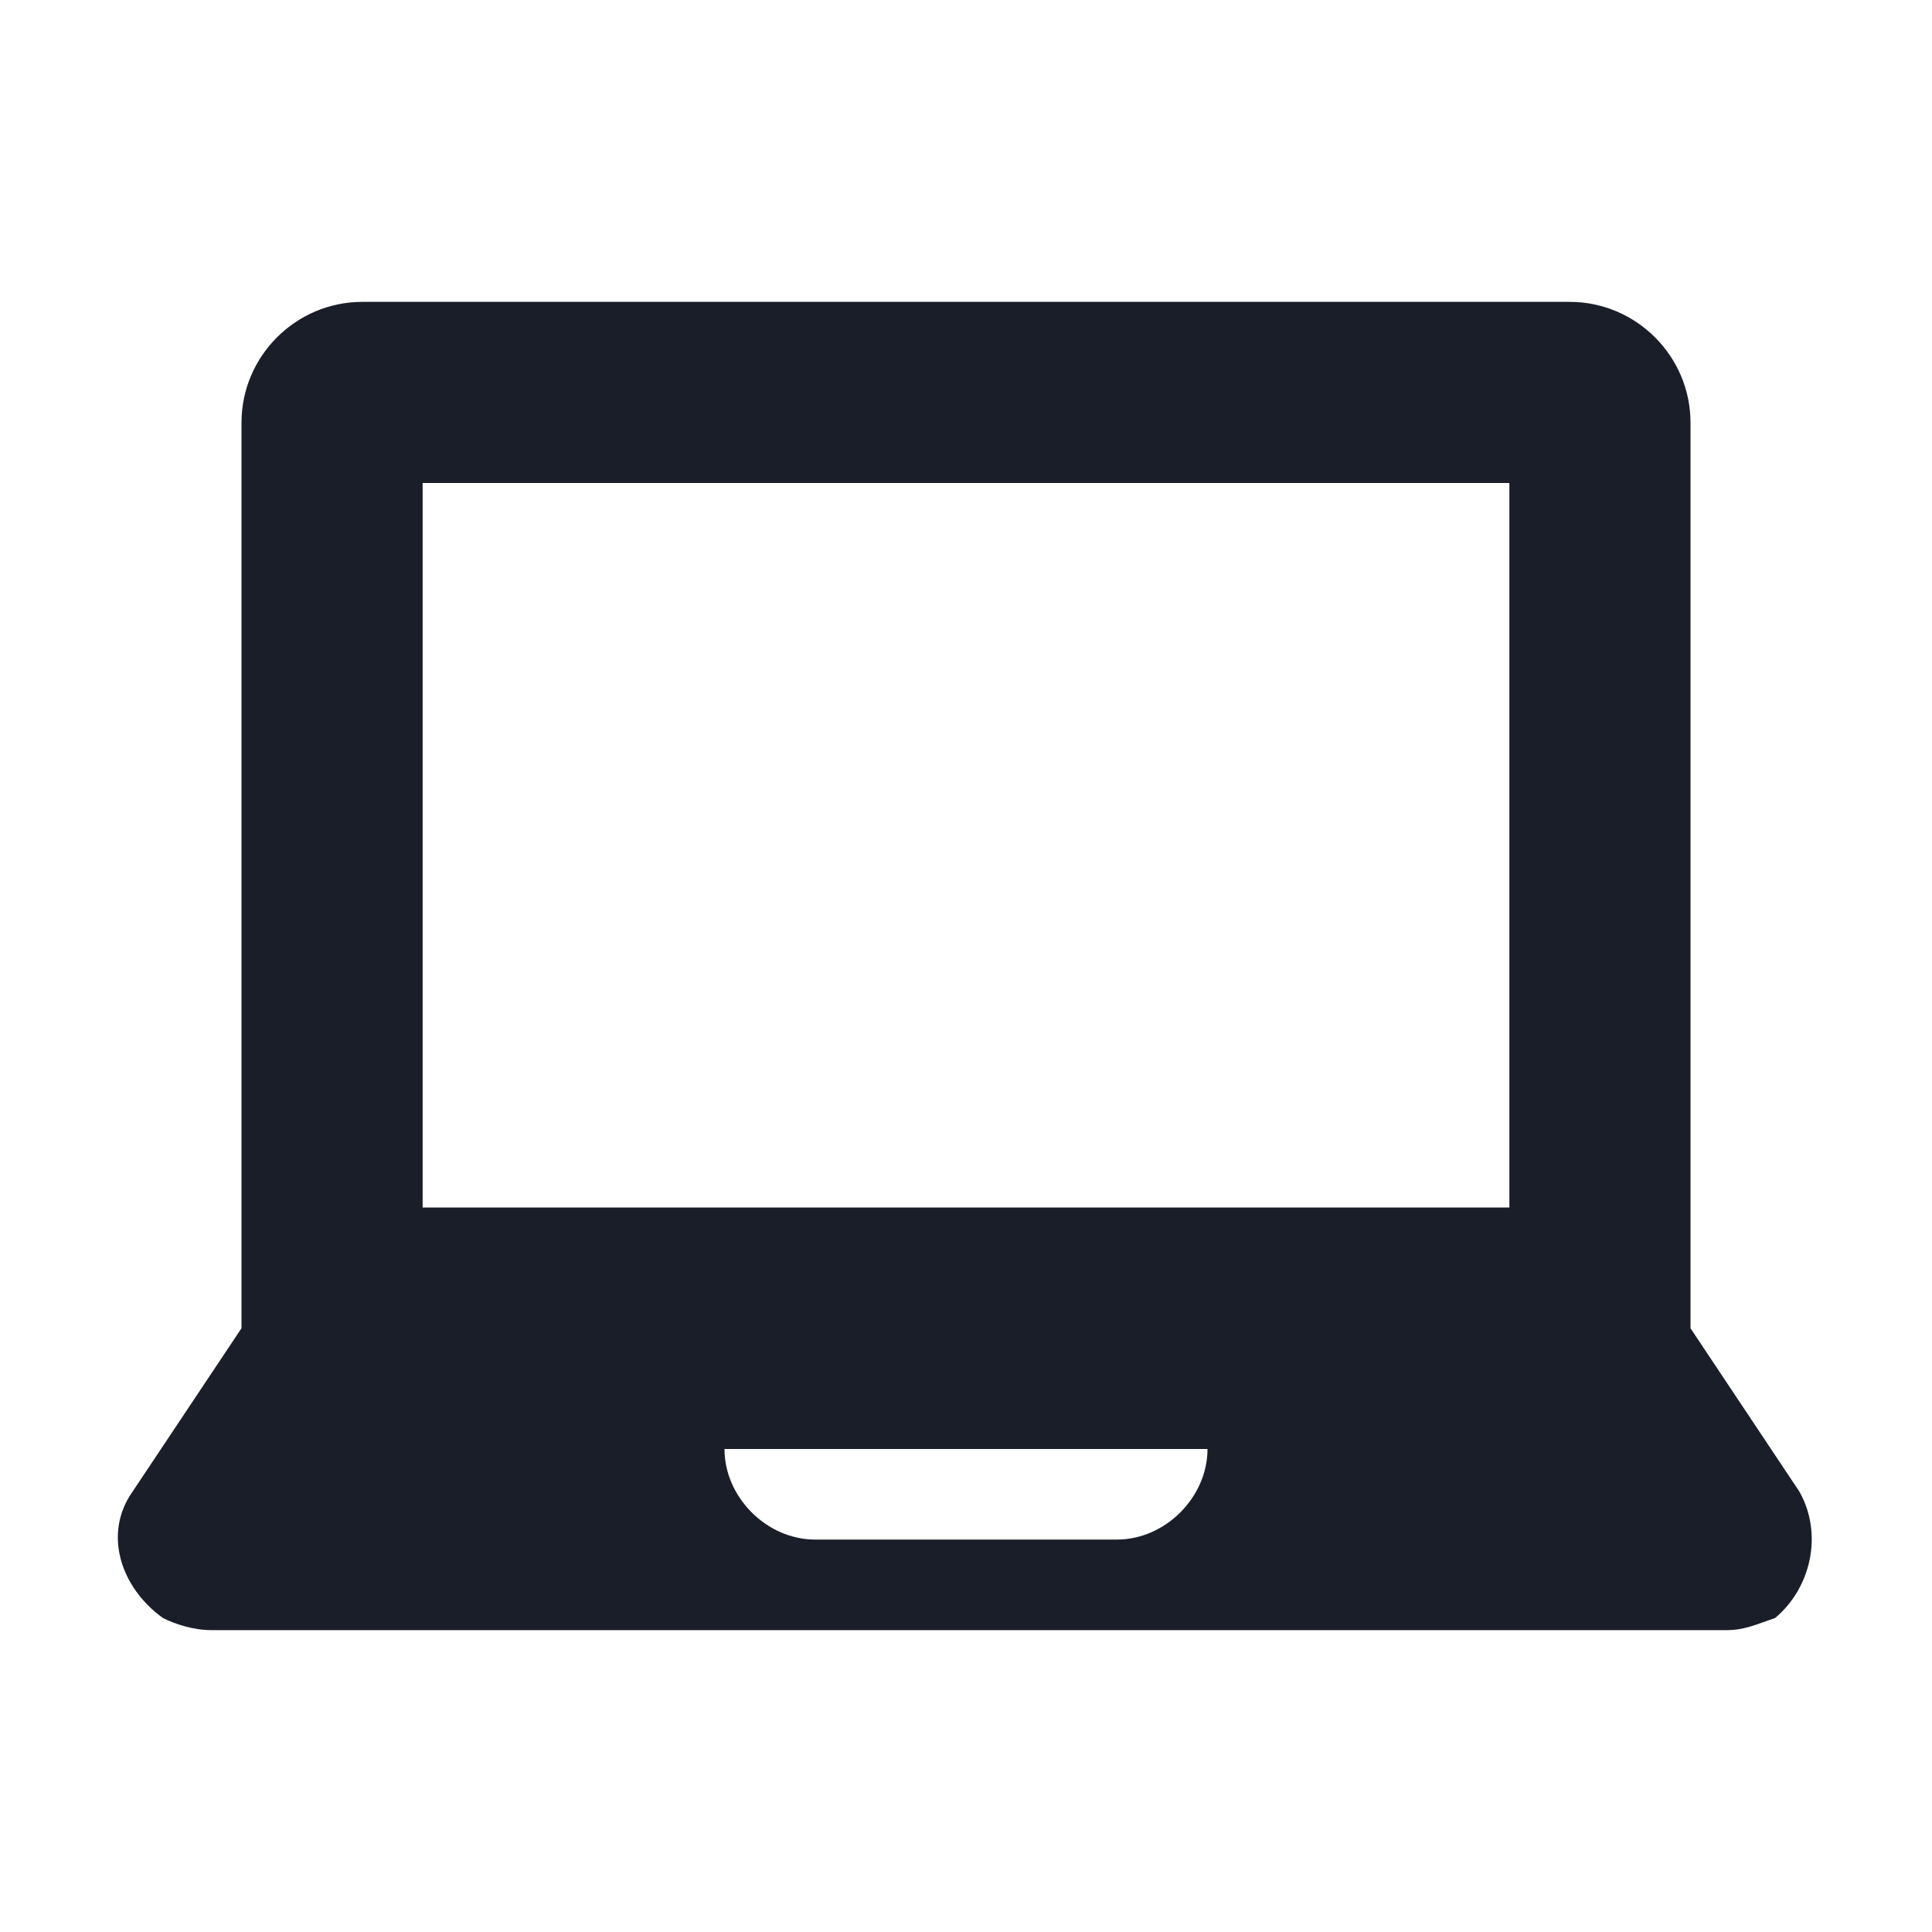 <?xml version="1.0" encoding="utf-8"?>
<!-- Generator: Adobe Illustrator 21.1.0, SVG Export Plug-In . SVG Version: 6.00 Build 0)  -->
<svg version="1.1" id="Layer_1" xmlns="http://www.w3.org/2000/svg" xmlns:xlink="http://www.w3.org/1999/xlink" x="0px" y="0px"
	 viewBox="0 0 32 32" style="enable-background:new 0 0 32 32;" xml:space="preserve">
<style type="text/css">
	.st0{fill:#191E28;}
</style>
<path class="st0" d="M29.8,24.7L28,22V7c0-1.1-0.9-2-2-2H6C4.9,5,4,5.9,4,7v15l-1.8,2.7c-0.5,0.7-0.2,1.6,0.5,2.1
	C2.9,26.9,3.2,27,3.5,27l0,0h0.1c0,0,0,0,0,0h24.9c0,0,0,0,0,0h0.1v0c0.3,0,0.5-0.1,0.8-0.2C30,26.3,30.2,25.4,29.8,24.7z
	 M18.5,25.5h-5c-0.8,0-1.5-0.7-1.5-1.5h8C20,24.8,19.3,25.5,18.5,25.5z M25,20H7V8h18V20z"/>
</svg>
